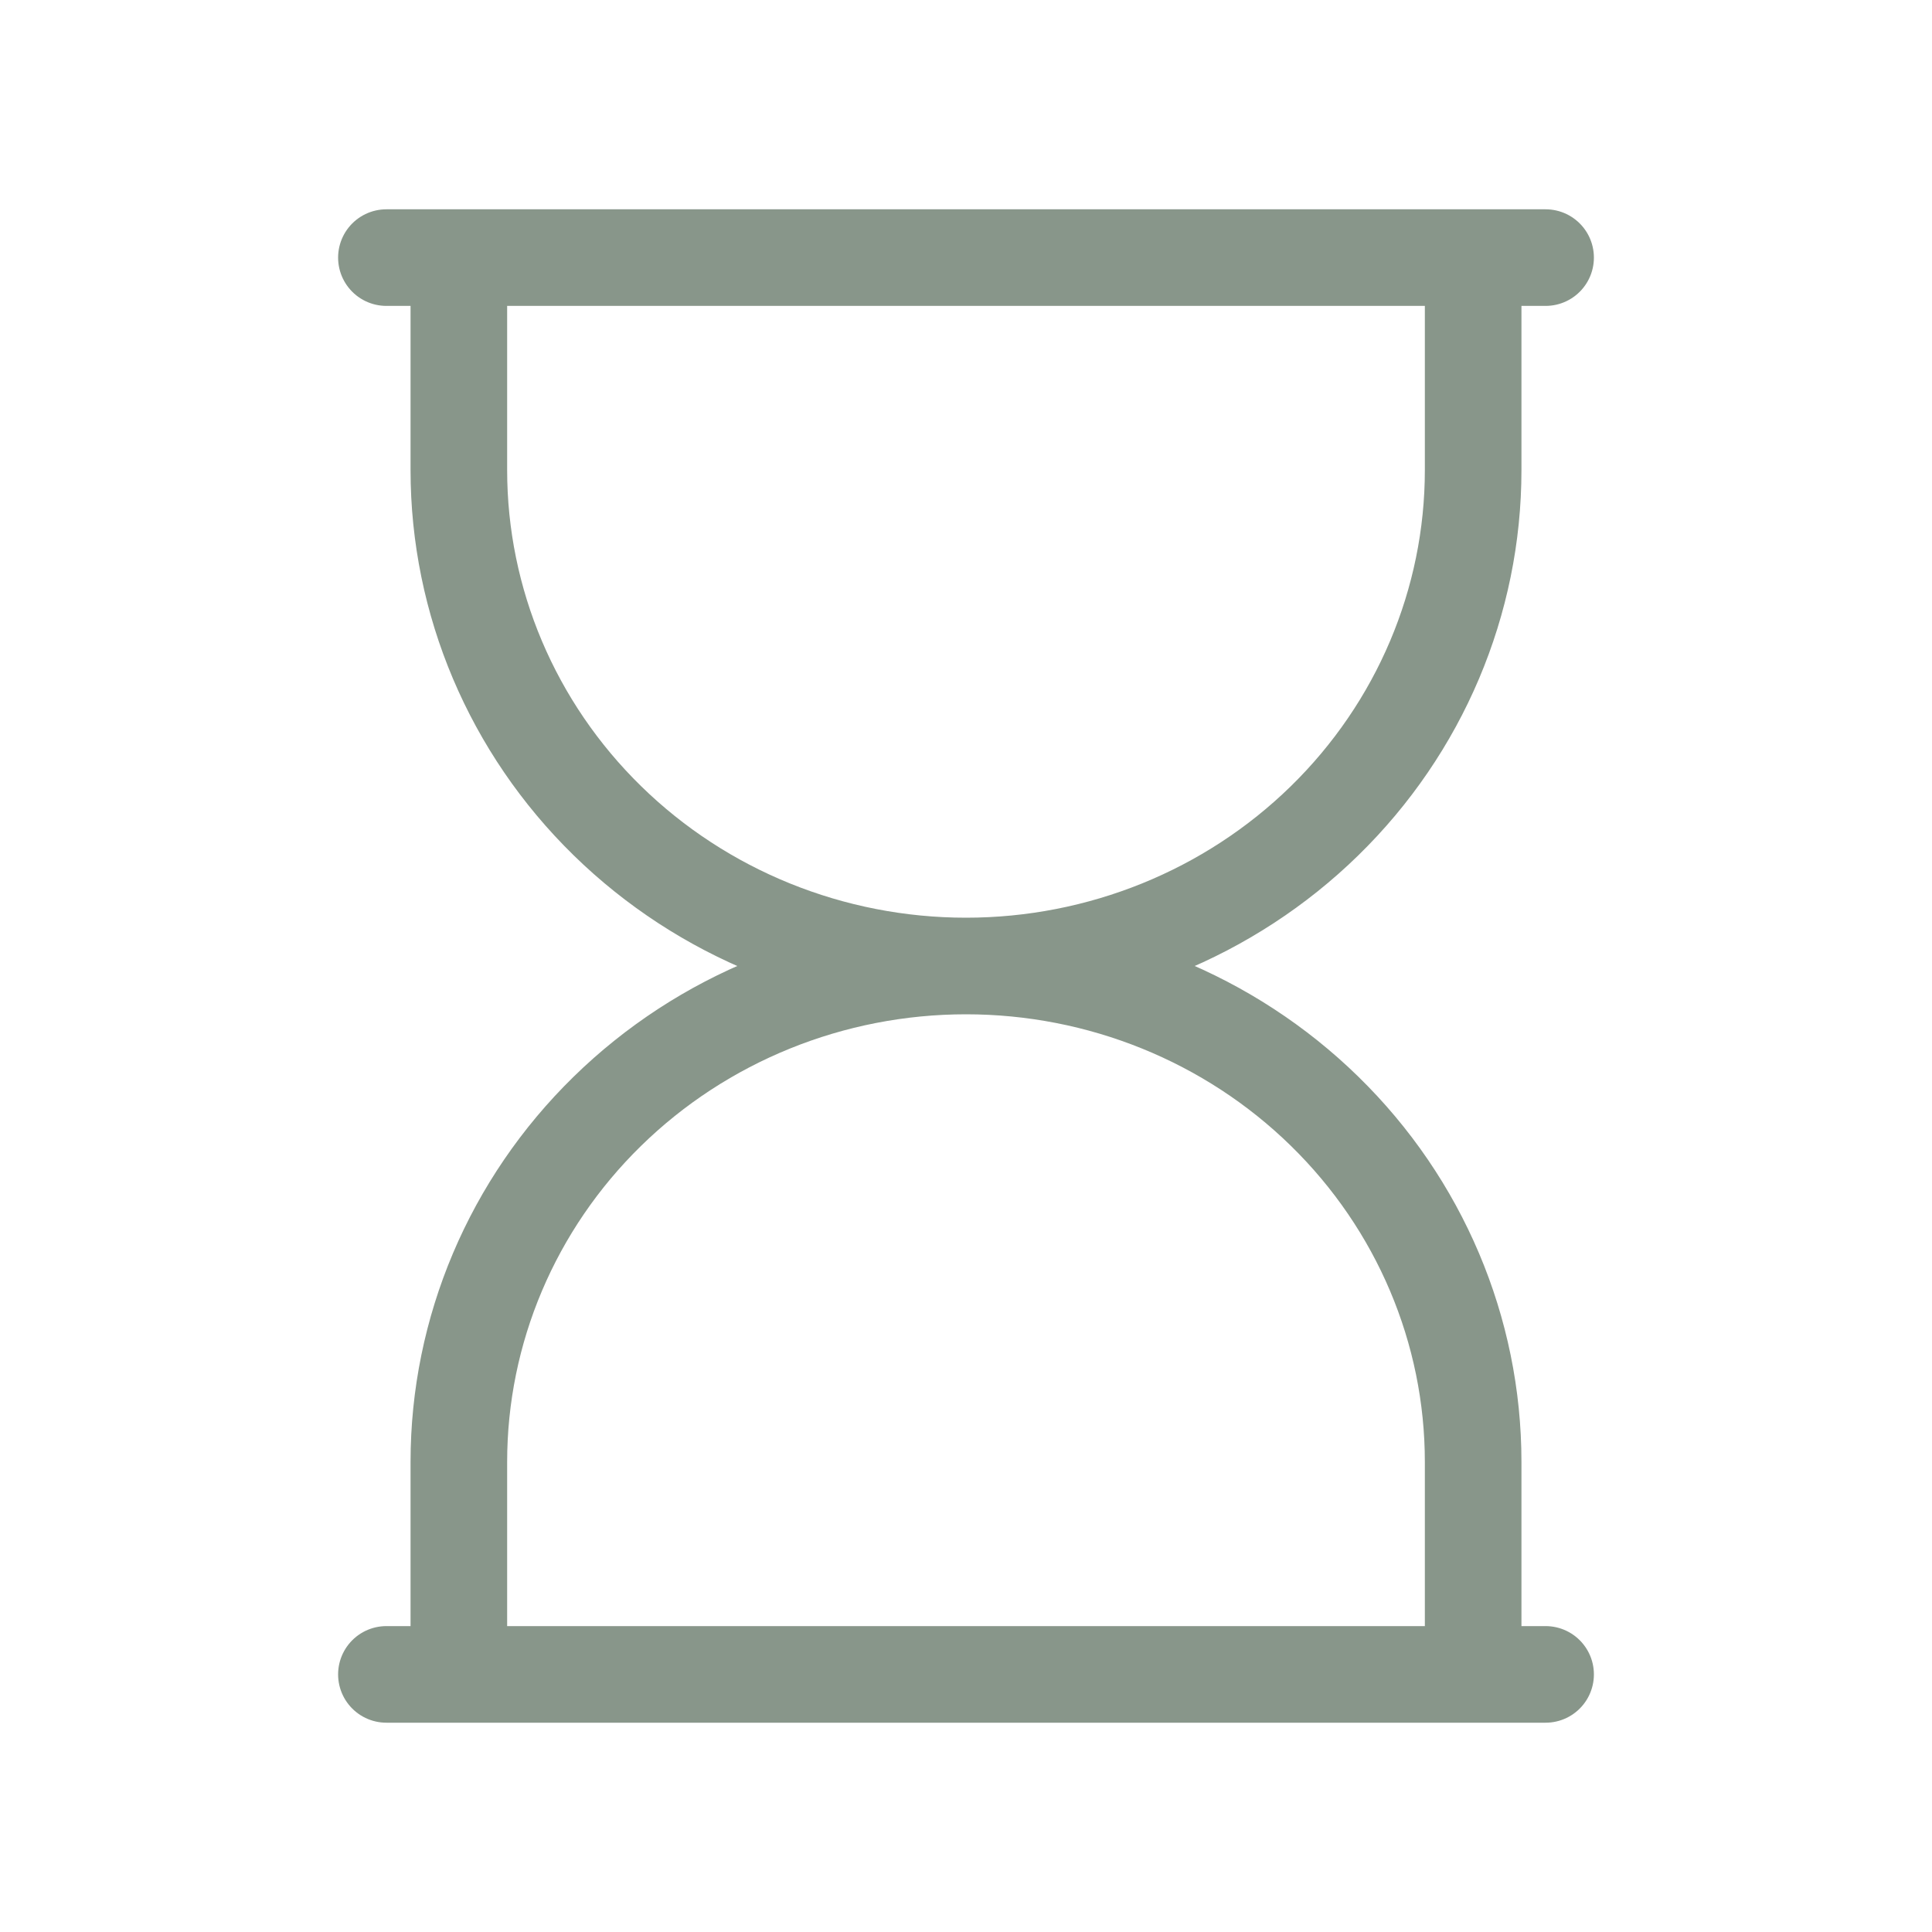 <svg width="60" height="60" viewBox="0 0 60 60" fill="none" xmlns="http://www.w3.org/2000/svg">
<path d="M45.75 8V14.6C45.75 18.684 44.091 22.601 41.137 25.489C38.183 28.378 34.177 30 30 30M30 30C25.823 30 21.817 28.378 18.863 25.489C15.909 22.601 14.25 18.684 14.25 14.6V8M30 30C34.177 30 38.183 31.622 41.137 34.511C44.091 37.399 45.75 41.316 45.75 45.4V52M30 30C25.823 30 21.817 31.622 18.863 34.511C15.909 37.399 14.25 41.316 14.25 45.4V52M12 8H48M48 52H12" stroke="#88968A" stroke-width="3" stroke-linecap="round" stroke-linejoin="round"/>
</svg>
